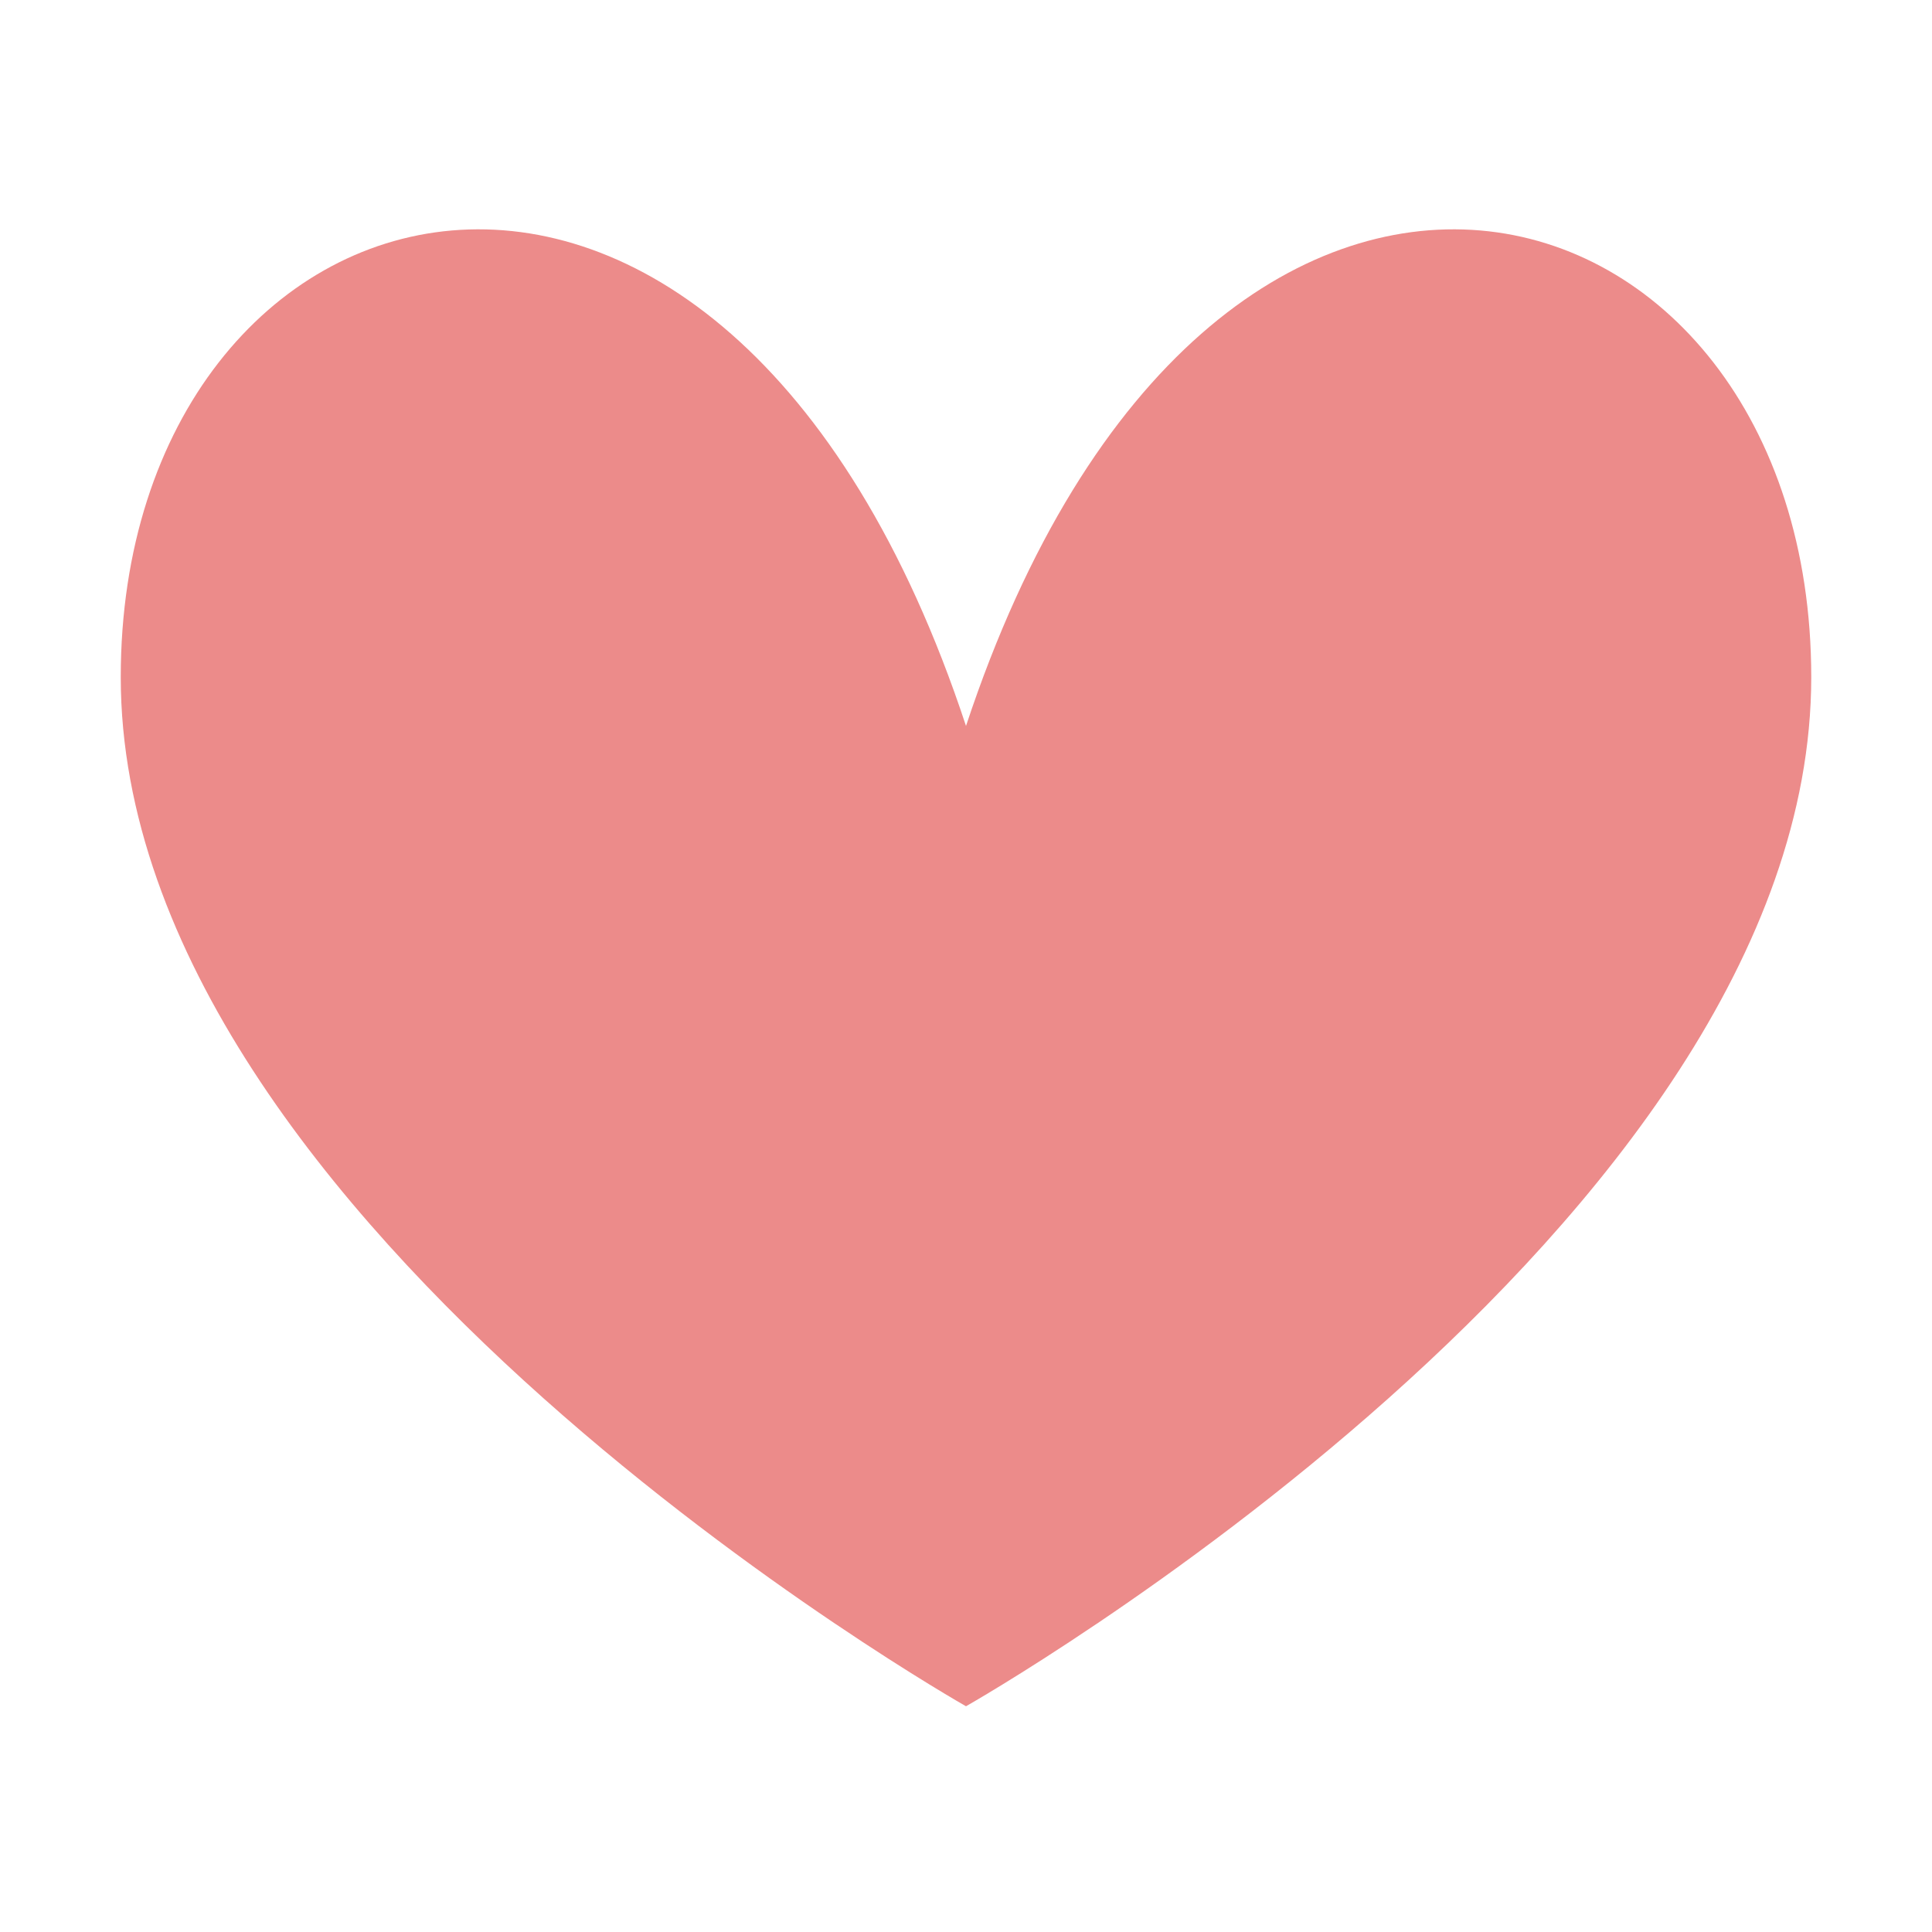 <svg xmlns="http://www.w3.org/2000/svg" width="32" height="32" viewBox="0 0 32 32">
  <path fill="#ec8b8a" d="M16,28.261c0,0-14-7.926-14-17.046c0-8.566,9.961-11.431,14,0.809c4.05-12.24,14-9.375,14-0.809C30,20.335,16,28.261,16,28.261z"/>
</svg> 